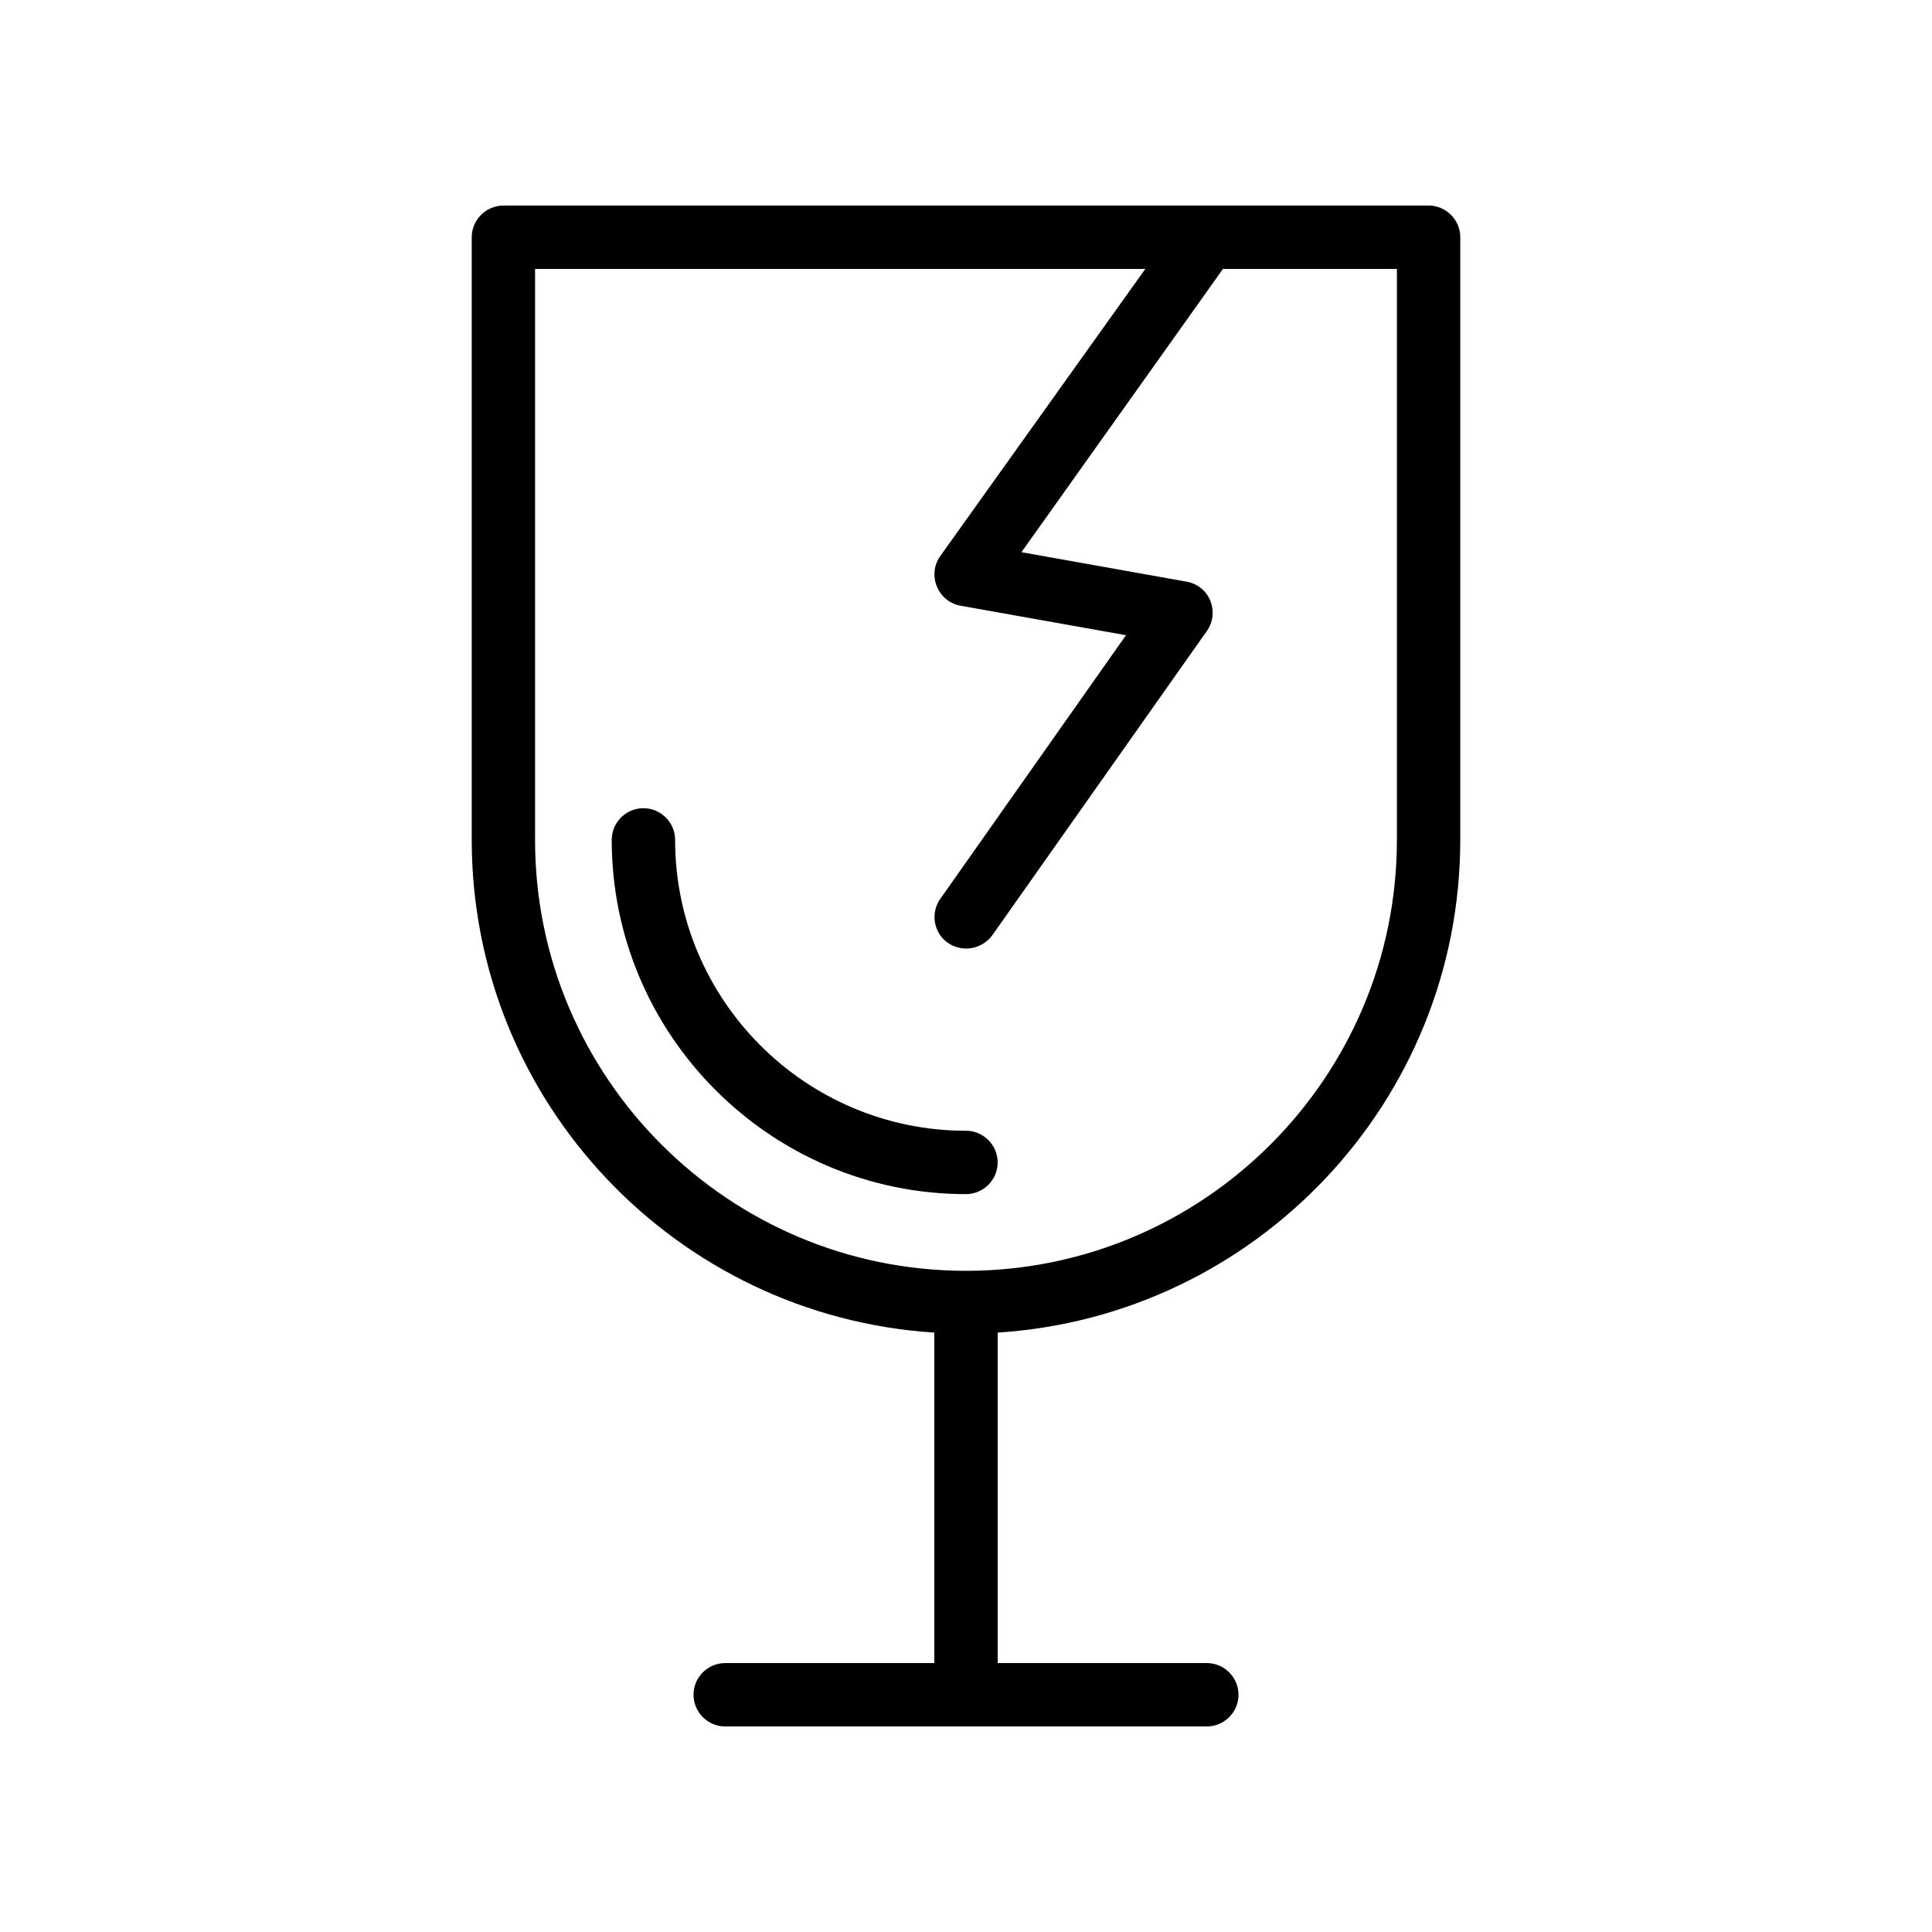 <?xml version="1.0" encoding="UTF-8"?>
<!-- Uploaded to: SVG Repo, www.svgrepo.com, Generator: SVG Repo Mixer Tools -->
<svg fill="#000000" width="800px" height="800px" version="1.1" viewBox="144 144 512 512" xmlns="http://www.w3.org/2000/svg">
 <g>
  <path d="m408.39 452.06c0-4.617-3.777-8.398-8.398-8.398-42.488 0-77.082-34.594-77.082-77.082 0-4.617-3.777-8.398-8.398-8.398-4.617 0-8.398 3.777-8.398 8.398 0 51.723 42.152 93.875 93.875 93.875 4.625 0.004 8.402-3.777 8.402-8.395z"/>
  <path d="m530.99 366.58v-159.71c0-4.617-3.777-8.398-8.398-8.398l-245.18 0.004c-4.617 0-8.398 3.777-8.398 8.398v159.71c0 69.441 54.242 126.2 122.59 130.57v87.578h-55.418c-4.617 0-8.398 3.777-8.398 8.398 0 4.617 3.777 8.398 8.398 8.398h127.63c4.617 0 8.398-3.777 8.398-8.398 0-4.617-3.777-8.398-8.398-8.398h-55.422v-87.582c68.352-4.363 122.59-61.211 122.59-130.57zm-245.19 0v-151.31h161.72l-54.328 76.074c-1.68 2.352-2.016 5.375-0.922 8.062 1.09 2.688 3.441 4.617 6.297 5.121l43.832 7.809-49.207 69.863c-2.688 3.777-1.762 9.07 2.016 11.672 1.426 1.008 3.191 1.512 4.871 1.512 2.602 0 5.207-1.258 6.887-3.527l56.848-80.609c1.68-2.352 2.016-5.375 0.922-8.062-1.09-2.688-3.441-4.535-6.297-5.039l-43.746-7.809 53.402-75.066h46.098v151.31c0 62.977-51.219 114.2-114.2 114.2s-114.2-51.223-114.2-114.2z"/>
 </g>
</svg>